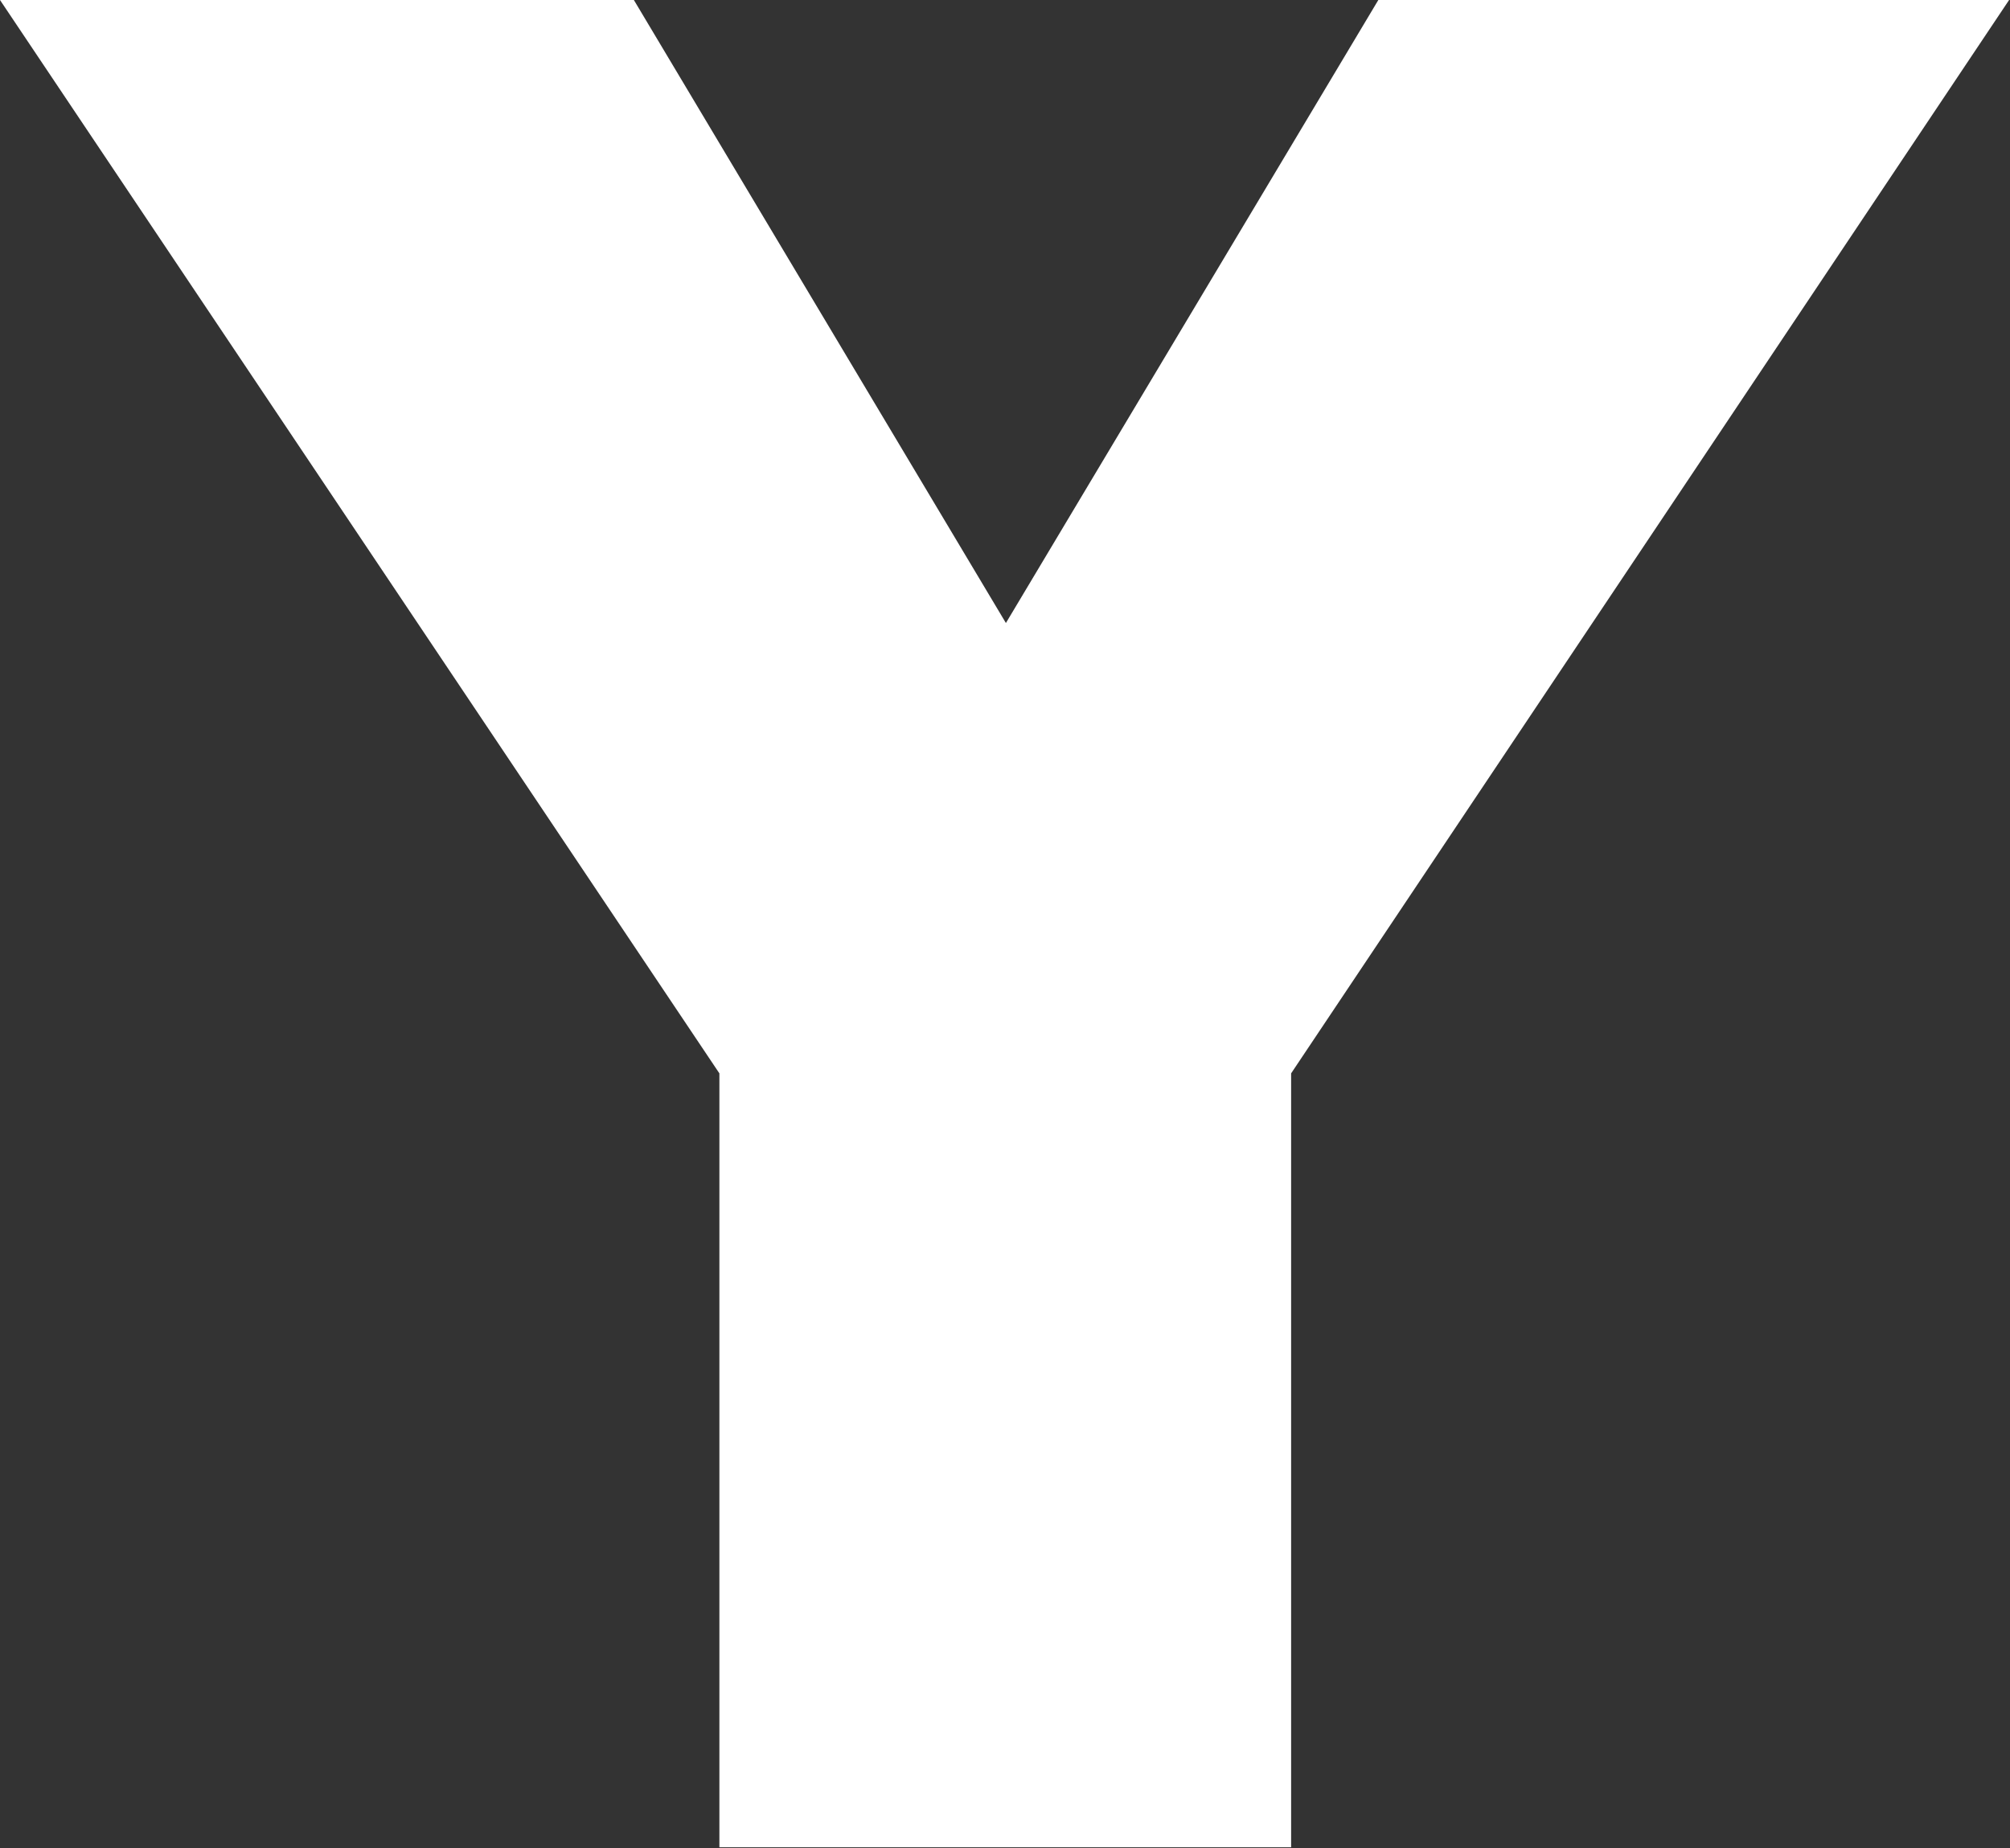 <svg version="1.2" xmlns="http://www.w3.org/2000/svg" viewBox="0 0 1556 1431" width="1556" height="1431">
	<rect x="0" y="0" width="1556" height="1431" fill="#333333" stroke="none"/>
	<title>YETI_BIG copy-svg</title>
	<style>
		.s0 { fill: #ffffff } 
	</style>
	<path id="Layer" fill-rule="evenodd" class="s0" d="m0 0h490.7l288 482.4 288.3-482.4h488.3l-555.8 831.1v599.2h-442.6v-599.2z"/>
</svg>